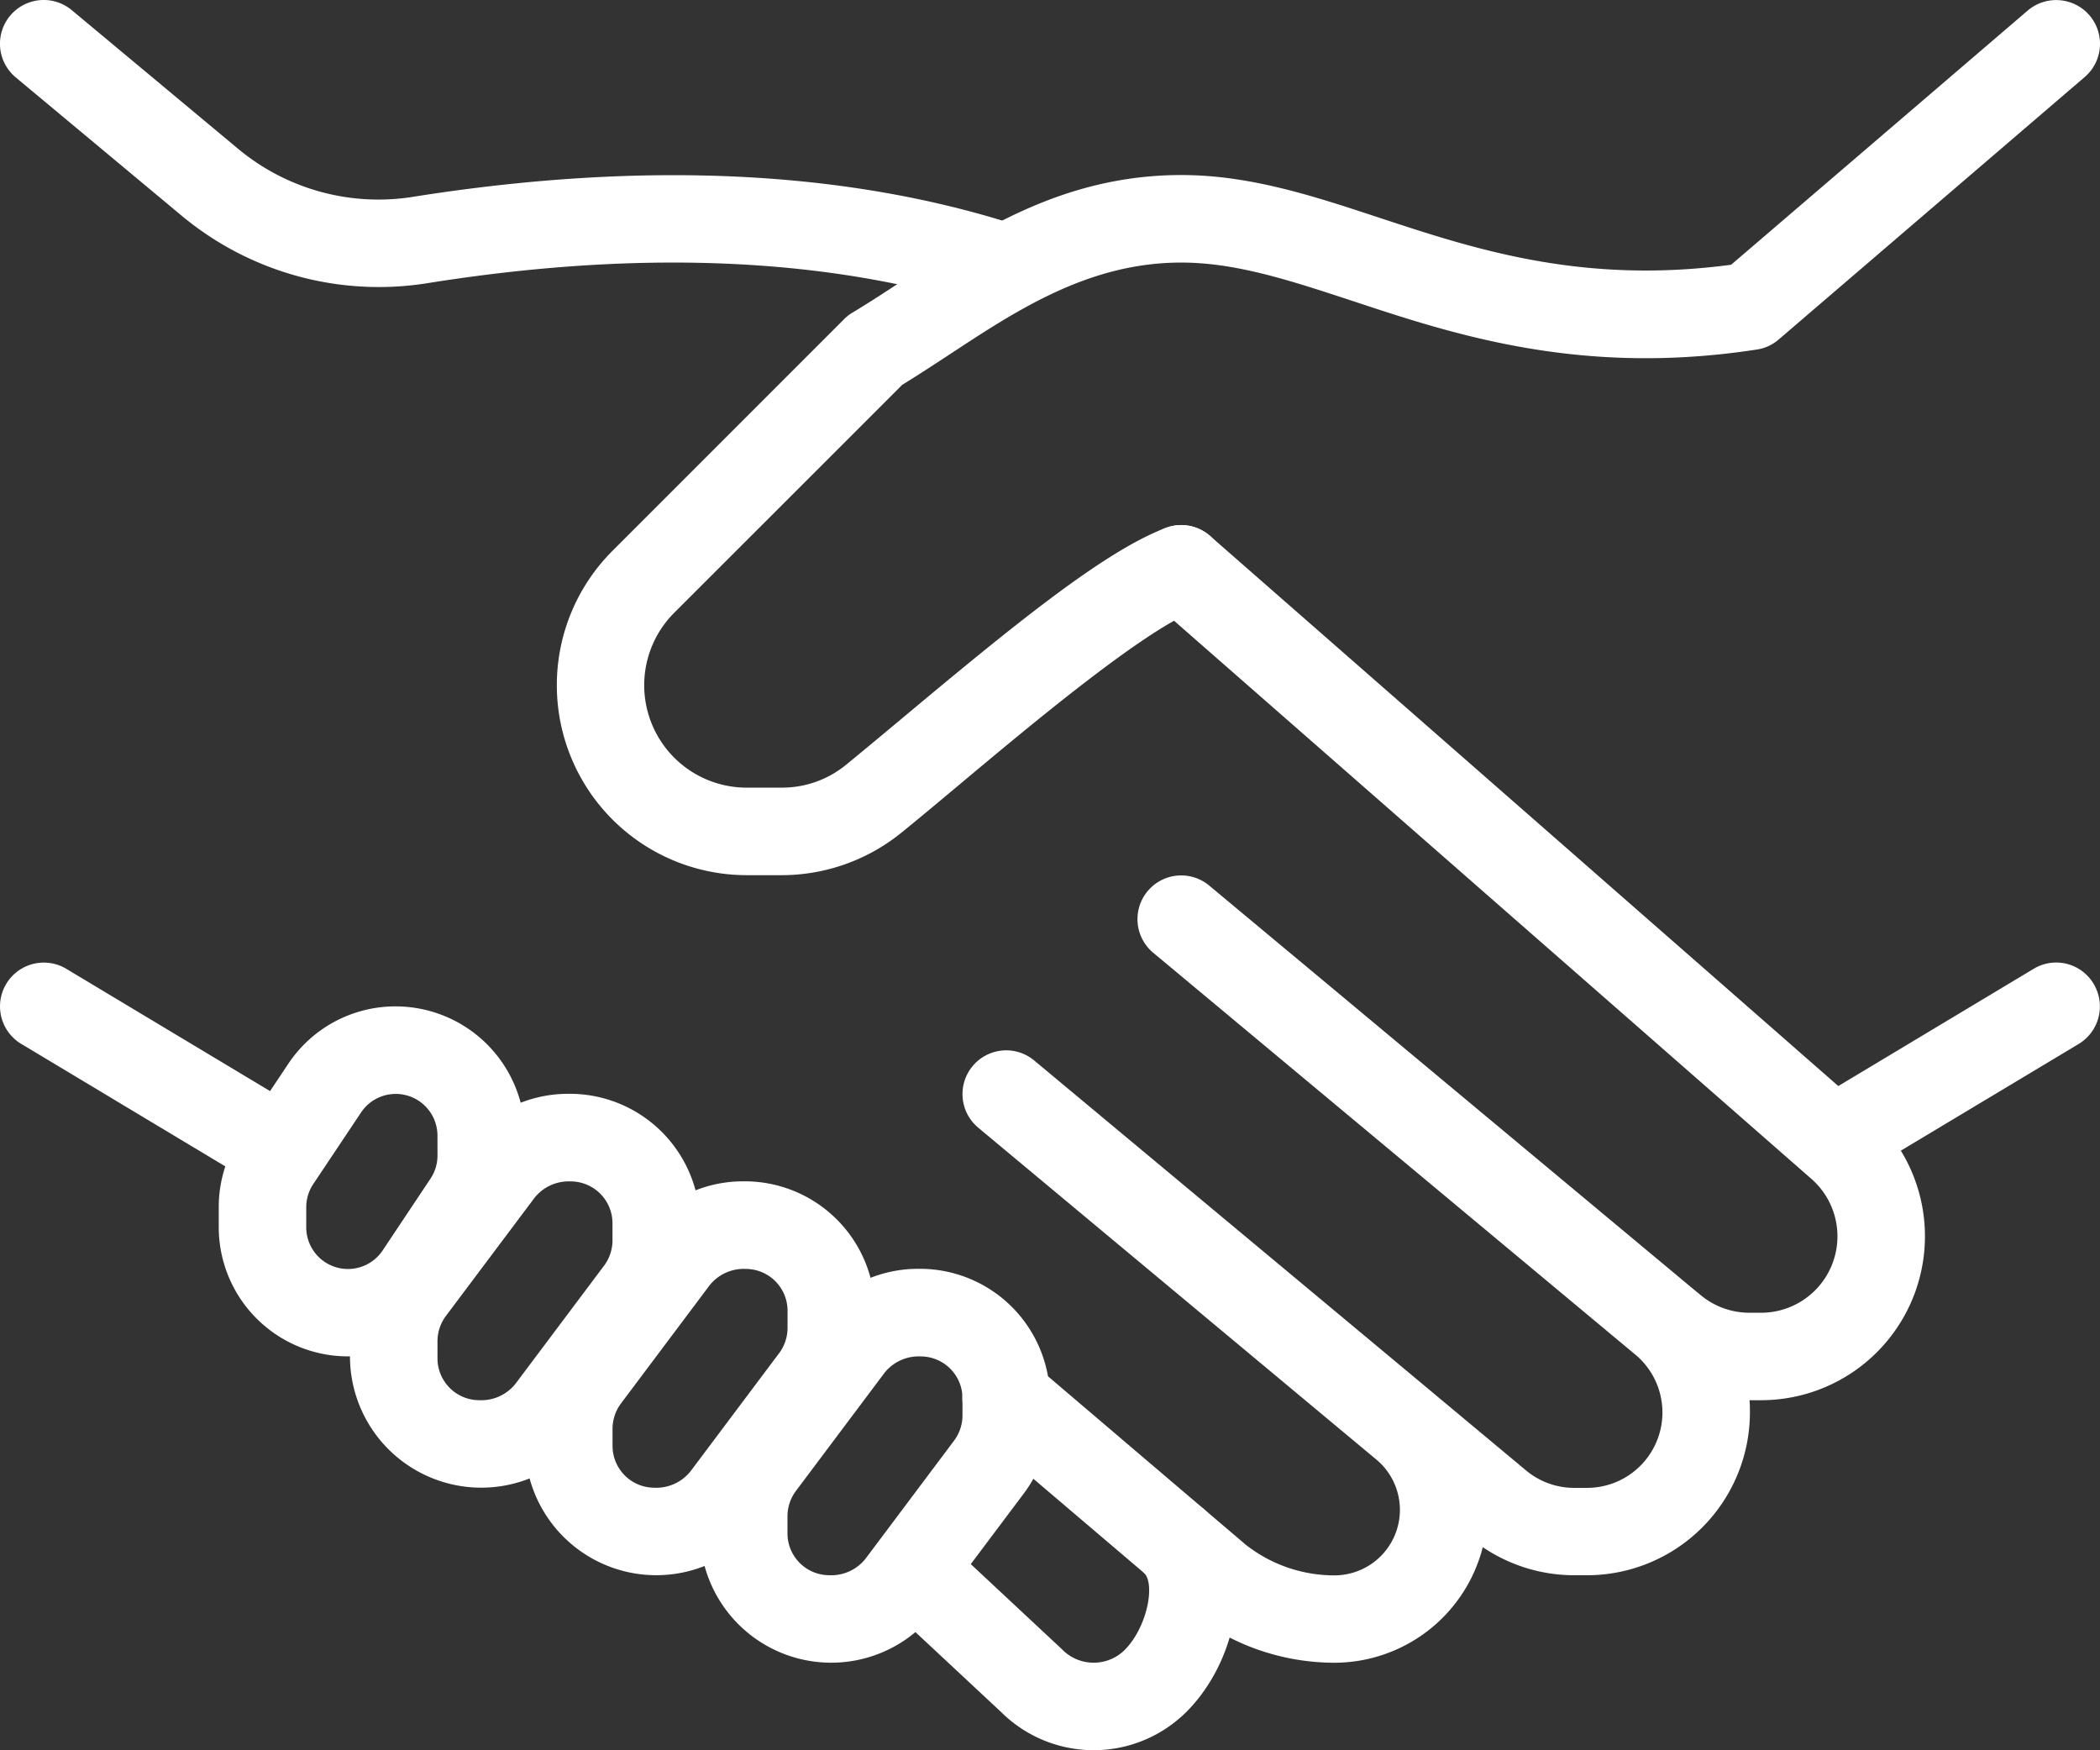 <svg id="_146-handshake" data-name="146-handshake" xmlns="http://www.w3.org/2000/svg" width="120.502" height="100.416" viewBox="0 0 120.502 100.416">
  <rect x="0" y="0" width="120.502" height="100.416" fill="#333333" stroke="none"/>
  <g id="Group_552" data-name="Group 552" transform="translate(0.003 55.223)">
    <g id="Group_551" data-name="Group 551" transform="translate(0 0)">
      <path id="Path_2592" data-name="Path 2592" d="M16.365,285.211,3.813,277.68a2.512,2.512,0,0,0-2.586,4.308l12.552,7.531a2.483,2.483,0,0,0,1.29.357,2.512,2.512,0,0,0,1.3-4.664Z" transform="translate(-0.01 -277.318)" fill="#fff"/>
    </g>
  </g>
  <g id="Group_554" data-name="Group 554" transform="translate(0 0)">
    <g id="Group_553" data-name="Group 553">
      <path id="Path_2593" data-name="Path 2593" d="M57.548,55.341c-9.66-2.947-21.042-3.4-33.81-1.381a12.589,12.589,0,0,1-10.067-2.741L4.116,43.256A2.51,2.51,0,1,0,.9,47.112l9.554,7.963a17.683,17.683,0,0,0,14.068,3.846c12.01-1.918,22.629-1.5,31.556,1.23a2.664,2.664,0,0,0,.733.105,2.513,2.513,0,0,0,.733-4.915Z" transform="translate(0.001 -42.674)" fill="#fff"/>
    </g>
  </g>
  <g id="Group_556" data-name="Group 556" transform="translate(55.228 30.124)">
    <g id="Group_555" data-name="Group 555" transform="translate(0 0)">
      <path id="Path_2594" data-name="Path 2594" d="M286.664,204.381l-37.791-33.087a2.512,2.512,0,0,0-3.314,3.776l37.806,33.1a4.384,4.384,0,0,1-2.862,7.692h-.673a4.374,4.374,0,0,1-2.792-1l-.407-.336c-.045-.035-.09-.075-.141-.116l-27.665-23.055a2.509,2.509,0,1,0-3.218,3.851l27.76,23.136a4.325,4.325,0,0,1-2.857,7.567h-.743a4.308,4.308,0,0,1-2.756-.994l-5.277-4.4-.1-.085-22.85-19.039a2.509,2.509,0,1,0-3.218,3.851l22.915,19.1a3.758,3.758,0,0,1-2.475,6.587,8.228,8.228,0,0,1-5.091-1.762L238.8,218.851a2.511,2.511,0,1,0-3.253,3.826l12.175,10.358a13.317,13.317,0,0,0,8.284,2.907,8.8,8.8,0,0,0,8.515-6.632,9.36,9.36,0,0,0,5.247,1.612h.743a9.353,9.353,0,0,0,9.339-9.354c0-.231,0-.462-.025-.688h.678a9.406,9.406,0,0,0,6.161-16.5Z" transform="translate(-234.664 -170.67)" fill="#fff"/>
    </g>
  </g>
  <g id="Group_558" data-name="Group 558" transform="translate(50.205 85.96)">
    <g id="Group_557" data-name="Group 557">
      <path id="Path_2595" data-name="Path 2595" d="M232.317,408.651a2.51,2.51,0,1,0-3.55,3.55c.653.653.166,3.138-1.12,4.423a2.532,2.532,0,0,1-3.61-.06l-6.492-6.06a2.51,2.51,0,1,0-3.429,3.665l6.432,6a7.54,7.54,0,0,0,10.649,0C234.179,417.187,235.294,411.629,232.317,408.651Z" transform="translate(-213.32 -407.917)" fill="#fff"/>
    </g>
  </g>
  <g id="Group_560" data-name="Group 560" transform="translate(102.925 55.222)">
    <g id="Group_559" data-name="Group 559" transform="translate(0 0)">
      <path id="Path_2596" data-name="Path 2596" d="M454.54,278.539a2.5,2.5,0,0,0-3.444-.864l-12.552,7.531a2.512,2.512,0,0,0,1.3,4.664,2.456,2.456,0,0,0,1.29-.357l12.552-7.531A2.514,2.514,0,0,0,454.54,278.539Z" transform="translate(-437.327 -277.313)" fill="#fff"/>
    </g>
  </g>
  <g id="Group_562" data-name="Group 562" transform="translate(31.941 0.005)">
    <g id="Group_561" data-name="Group 561" transform="translate(0 0)">
      <path id="Path_2597" data-name="Path 2597" d="M223.672,43.567a2.521,2.521,0,0,0-3.54-.276l-17.02,14.585c-8.555,1.145-14.716-.894-20.173-2.691-3.831-1.265-7.451-2.455-11.382-2.455-6.778,0-11.714,3.243-16.072,6.115-.949.622-1.878,1.23-2.791,1.777a2.314,2.314,0,0,0-.482.377l-13.3,13.3a10.9,10.9,0,0,0,7.707,18.6h2.008a10.919,10.919,0,0,0,6.863-2.43c.974-.788,2.089-1.722,3.284-2.721,4.263-3.57,10.709-8.957,13.667-10.072a2.51,2.51,0,0,0-1.767-4.7c-3.484,1.305-8.686,5.533-15.123,10.915-1.18.984-2.279,1.9-3.228,2.676a5.8,5.8,0,0,1-3.7,1.31h-2.008a5.876,5.876,0,0,1-4.152-10.032l13.084-13.079c.884-.542,1.777-1.13,2.7-1.732,3.951-2.6,8.038-5.282,13.315-5.282,3.128,0,6.226,1.019,9.816,2.2,5.839,1.933,13.109,4.343,23.2,2.791a2.46,2.46,0,0,0,1.255-.572L223.4,47.107A2.508,2.508,0,0,0,223.672,43.567Z" transform="translate(-135.716 -42.693)" fill="#fff"/>
    </g>
  </g>
  <g id="Group_564" data-name="Group 564" transform="translate(12.552 57.739)">
    <g id="Group_563" data-name="Group 563">
      <path id="Path_2598" data-name="Path 2598" d="M63.489,288.008a7.391,7.391,0,0,0-6.171,3.3l-2.741,4.107a7.388,7.388,0,0,0-1.245,4.112v1.14a7.415,7.415,0,0,0,13.586,4.117l2.741-4.107a7.388,7.388,0,0,0,1.245-4.112v-1.14A7.428,7.428,0,0,0,63.489,288.008Zm2.395,8.555a2.389,2.389,0,0,1-.407,1.336l-2.741,4.112a2.393,2.393,0,0,1-4.383-1.335v-1.14a2.394,2.394,0,0,1,.4-1.33l2.746-4.112a2.393,2.393,0,0,1,4.383,1.33Z" transform="translate(-53.332 -288.008)" fill="#fff"/>
    </g>
  </g>
  <g id="Group_566" data-name="Group 566" transform="translate(20.083 62.755)">
    <g id="Group_565" data-name="Group 565">
      <path id="Path_2599" data-name="Path 2599" d="M97.83,309.32a7.448,7.448,0,0,0-5.935,2.967l-5.081,6.768a7.5,7.5,0,0,0-1.481,4.458v.984a7.534,7.534,0,0,0,13.521,4.458l5.081-6.768a7.5,7.5,0,0,0,1.481-4.458v-.984A7.473,7.473,0,0,0,97.83,309.32Zm2.566,8.41a2.431,2.431,0,0,1-.477,1.441l-5.081,6.773a2.507,2.507,0,0,1-2.089.954,2.4,2.4,0,0,1-2.395-2.4v-.984a2.431,2.431,0,0,1,.477-1.441l5.081-6.773A2.507,2.507,0,0,1,98,314.346a2.4,2.4,0,0,1,2.395,2.4Z" transform="translate(-85.333 -309.32)" fill="#fff"/>
    </g>
  </g>
  <g id="Group_568" data-name="Group 568" transform="translate(30.125 67.776)">
    <g id="Group_567" data-name="Group 567">
      <path id="Path_2600" data-name="Path 2600" d="M140.5,330.653a7.448,7.448,0,0,0-5.935,2.967l-5.081,6.768A7.5,7.5,0,0,0,128,344.847v.984a7.534,7.534,0,0,0,13.521,4.458l5.081-6.768a7.5,7.5,0,0,0,1.481-4.458v-.984A7.474,7.474,0,0,0,140.5,330.653Zm2.566,8.41a2.431,2.431,0,0,1-.477,1.441l-5.081,6.773a2.507,2.507,0,0,1-2.089.954,2.4,2.4,0,0,1-2.395-2.4v-.984a2.431,2.431,0,0,1,.477-1.441l5.081-6.773a2.508,2.508,0,0,1,2.089-.954,2.4,2.4,0,0,1,2.395,2.4Z" transform="translate(-128 -330.653)" fill="#fff"/>
    </g>
  </g>
  <g id="Group_570" data-name="Group 570" transform="translate(40.166 72.796)">
    <g id="Group_569" data-name="Group 569">
      <path id="Path_2601" data-name="Path 2601" d="M183.163,351.986a7.448,7.448,0,0,0-5.935,2.967l-5.081,6.768a7.5,7.5,0,0,0-1.481,4.458v.984a7.531,7.531,0,0,0,13.521,4.453l5.081-6.768a7.5,7.5,0,0,0,1.481-4.458v-.984A7.463,7.463,0,0,0,183.163,351.986Zm2.566,8.41a2.432,2.432,0,0,1-.477,1.441l-5.081,6.773a2.507,2.507,0,0,1-2.089.954,2.4,2.4,0,0,1-2.395-2.4v-.984a2.432,2.432,0,0,1,.477-1.441l5.081-6.773a2.507,2.507,0,0,1,2.089-.954,2.4,2.4,0,0,1,2.395,2.4Z" transform="translate(-170.666 -351.986)" fill="#fff"/>
    </g>
  </g>
</svg>
